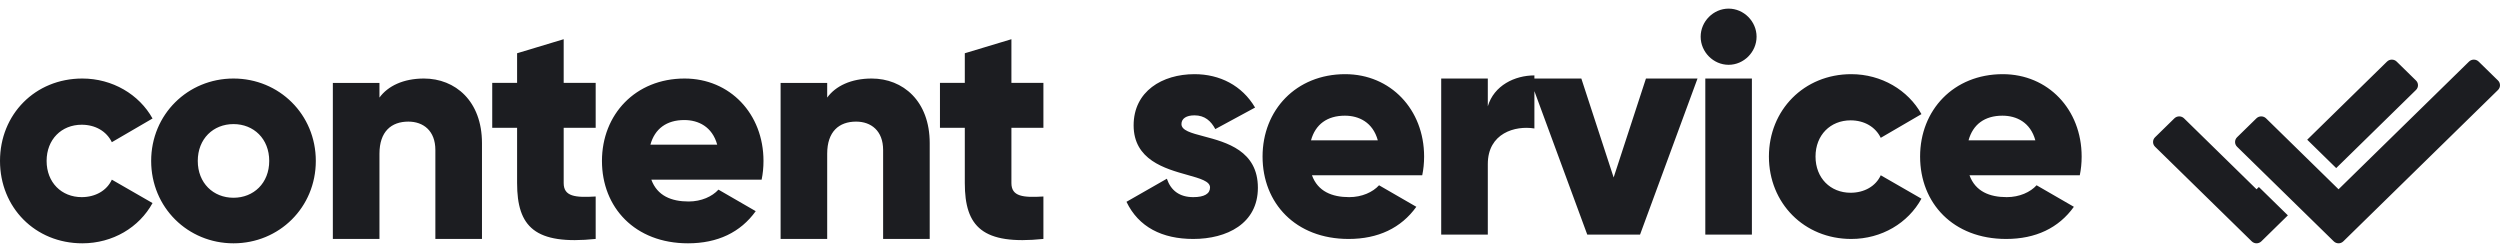 <?xml version="1.0" encoding="UTF-8"?> <svg xmlns="http://www.w3.org/2000/svg" width="129" height="13" viewBox="0 0 129 13" fill="none"> <path fill-rule="evenodd" clip-rule="evenodd" d="M90.639 1.894C90.639 2.683 89.982 3.344 89.196 3.344C88.411 3.344 87.754 2.683 87.754 1.894C87.754 1.105 88.411 0.445 89.196 0.445C89.982 0.445 90.639 1.105 90.639 1.894ZM90.398 12.104H87.994V4.052H90.398V12.104ZM30.737 4.277V6.596H29.086V9.447C29.086 10.139 29.679 10.204 30.737 10.139V12.329C27.595 12.652 26.682 11.701 26.682 9.447V6.596H25.399V4.277H26.682V2.748L29.086 2.023V4.277H30.737ZM116.558 9.649L116.437 9.767L112.697 6.107C112.56 5.972 112.336 5.972 112.198 6.107L111.201 7.083C111.063 7.218 111.063 7.436 111.201 7.571L116.188 12.452C116.327 12.589 116.547 12.589 116.687 12.452L118.054 11.113L116.558 9.649ZM119.052 7.209L123.17 3.178C123.307 3.043 123.531 3.043 123.668 3.178L124.665 4.154C124.803 4.289 124.803 4.508 124.665 4.642L120.548 8.673L119.052 7.209ZM120.42 12.452L115.432 7.571C115.295 7.436 115.295 7.218 115.432 7.083L116.43 6.107C116.568 5.972 116.791 5.972 116.929 6.107L120.669 9.767L127.401 3.178C127.539 3.043 127.761 3.043 127.899 3.178L128.897 4.154C129.034 4.289 129.034 4.508 128.897 4.642L120.917 12.452C120.778 12.589 120.559 12.589 120.42 12.452ZM4.248 12.555C5.819 12.555 7.182 11.734 7.871 10.478L5.771 9.27C5.514 9.834 4.921 10.172 4.216 10.172C3.174 10.172 2.405 9.415 2.405 8.304C2.405 7.193 3.174 6.436 4.216 6.436C4.921 6.436 5.498 6.774 5.771 7.337L7.871 6.114C7.182 4.874 5.803 4.052 4.248 4.052C1.811 4.052 0 5.904 0 8.304C0 10.703 1.811 12.555 4.248 12.555ZM16.296 8.304C16.296 10.703 14.405 12.555 12.048 12.555C9.692 12.555 7.8 10.703 7.8 8.304C7.8 5.904 9.692 4.052 12.048 4.052C14.405 4.052 16.296 5.904 16.296 8.304ZM10.205 8.304C10.205 9.447 11.006 10.204 12.048 10.204C13.09 10.204 13.892 9.447 13.892 8.304C13.892 7.16 13.09 6.403 12.048 6.403C11.006 6.403 10.205 7.16 10.205 8.304ZM21.872 4.052C20.814 4.052 20.013 4.439 19.58 5.035V4.278H17.175V12.33H19.58V7.933C19.58 6.79 20.189 6.275 21.071 6.275C21.84 6.275 22.465 6.742 22.465 7.74V12.33H24.87V7.386C24.87 5.212 23.491 4.052 21.872 4.052ZM33.609 9.27H39.3C39.364 8.964 39.396 8.642 39.396 8.304C39.396 5.872 37.665 4.052 35.325 4.052C32.792 4.052 31.061 5.904 31.061 8.304C31.061 10.703 32.76 12.555 35.501 12.555C37.024 12.555 38.21 11.992 38.995 10.896L37.072 9.785C36.751 10.14 36.19 10.397 35.533 10.397C34.651 10.397 33.914 10.107 33.609 9.27ZM33.561 7.466C33.786 6.645 34.395 6.194 35.309 6.194C36.03 6.194 36.751 6.532 37.008 7.466H33.561ZM42.683 5.035C43.116 4.439 43.918 4.052 44.976 4.052C46.595 4.052 47.973 5.212 47.973 7.386V12.33H45.569V7.74C45.569 6.742 44.944 6.275 44.174 6.275C43.292 6.275 42.683 6.79 42.683 7.933V12.33H40.279V4.278H42.683V5.035ZM53.84 6.596V4.277H52.189V2.023L49.784 2.748V4.277H48.502V6.596H49.784V9.447C49.784 11.701 50.698 12.652 53.84 12.329V10.139C52.782 10.204 52.189 10.139 52.189 9.447V6.596H53.84ZM61.636 5.952C61.22 5.952 60.963 6.113 60.963 6.403C60.963 6.731 61.466 6.864 62.112 7.034C63.276 7.342 64.907 7.773 64.907 9.689C64.907 11.54 63.304 12.33 61.572 12.33C59.969 12.33 58.751 11.718 58.126 10.413L60.21 9.222C60.418 9.834 60.867 10.172 61.572 10.172C62.149 10.172 62.438 9.994 62.438 9.672C62.438 9.353 61.925 9.21 61.27 9.026C60.107 8.701 58.495 8.249 58.495 6.468C58.495 4.712 59.969 3.827 61.636 3.827C62.935 3.827 64.089 4.406 64.762 5.55L62.71 6.661C62.486 6.242 62.165 5.952 61.636 5.952ZM67.697 9.044H73.387C73.451 8.738 73.484 8.416 73.484 8.078C73.484 5.646 71.752 3.827 69.412 3.827C66.879 3.827 65.148 5.679 65.148 8.078C65.148 10.478 66.847 12.33 69.588 12.33C71.111 12.33 72.297 11.766 73.083 10.671L71.159 9.56C70.838 9.914 70.277 10.172 69.62 10.172C68.739 10.172 68.001 9.882 67.697 9.044ZM67.648 7.241C67.873 6.419 68.482 5.969 69.396 5.969C70.117 5.969 70.838 6.307 71.095 7.241H67.648ZM76.771 4.052V5.485C77.091 4.406 78.165 3.891 79.175 3.891V4.052H81.597L83.264 9.157L84.931 4.052H87.592L84.627 12.104H81.902L79.175 4.702V6.629C78.181 6.468 76.771 6.87 76.771 8.465V12.104H74.366V4.052H76.771ZM95.524 12.33C97.095 12.33 98.458 11.508 99.147 10.252L97.047 9.044C96.79 9.608 96.197 9.946 95.492 9.946C94.45 9.946 93.681 9.189 93.681 8.078C93.681 6.967 94.45 6.21 95.492 6.21C96.197 6.21 96.775 6.548 97.047 7.112L99.147 5.888C98.458 4.648 97.079 3.827 95.524 3.827C93.088 3.827 91.276 5.679 91.276 8.078C91.276 10.478 93.088 12.33 95.524 12.33ZM107.317 9.044H101.626C101.93 9.882 102.668 10.172 103.549 10.172C104.206 10.172 104.768 9.914 105.088 9.56L107.012 10.671C106.227 11.766 105.04 12.33 103.517 12.33C100.776 12.33 99.077 10.478 99.077 8.078C99.077 5.679 100.808 3.827 103.341 3.827C105.681 3.827 107.413 5.646 107.413 8.078C107.413 8.416 107.381 8.738 107.317 9.044ZM103.325 5.969C102.411 5.969 101.802 6.419 101.577 7.241H105.024C104.768 6.307 104.046 5.969 103.325 5.969Z" fill="#1C1D21"></path> </svg> 